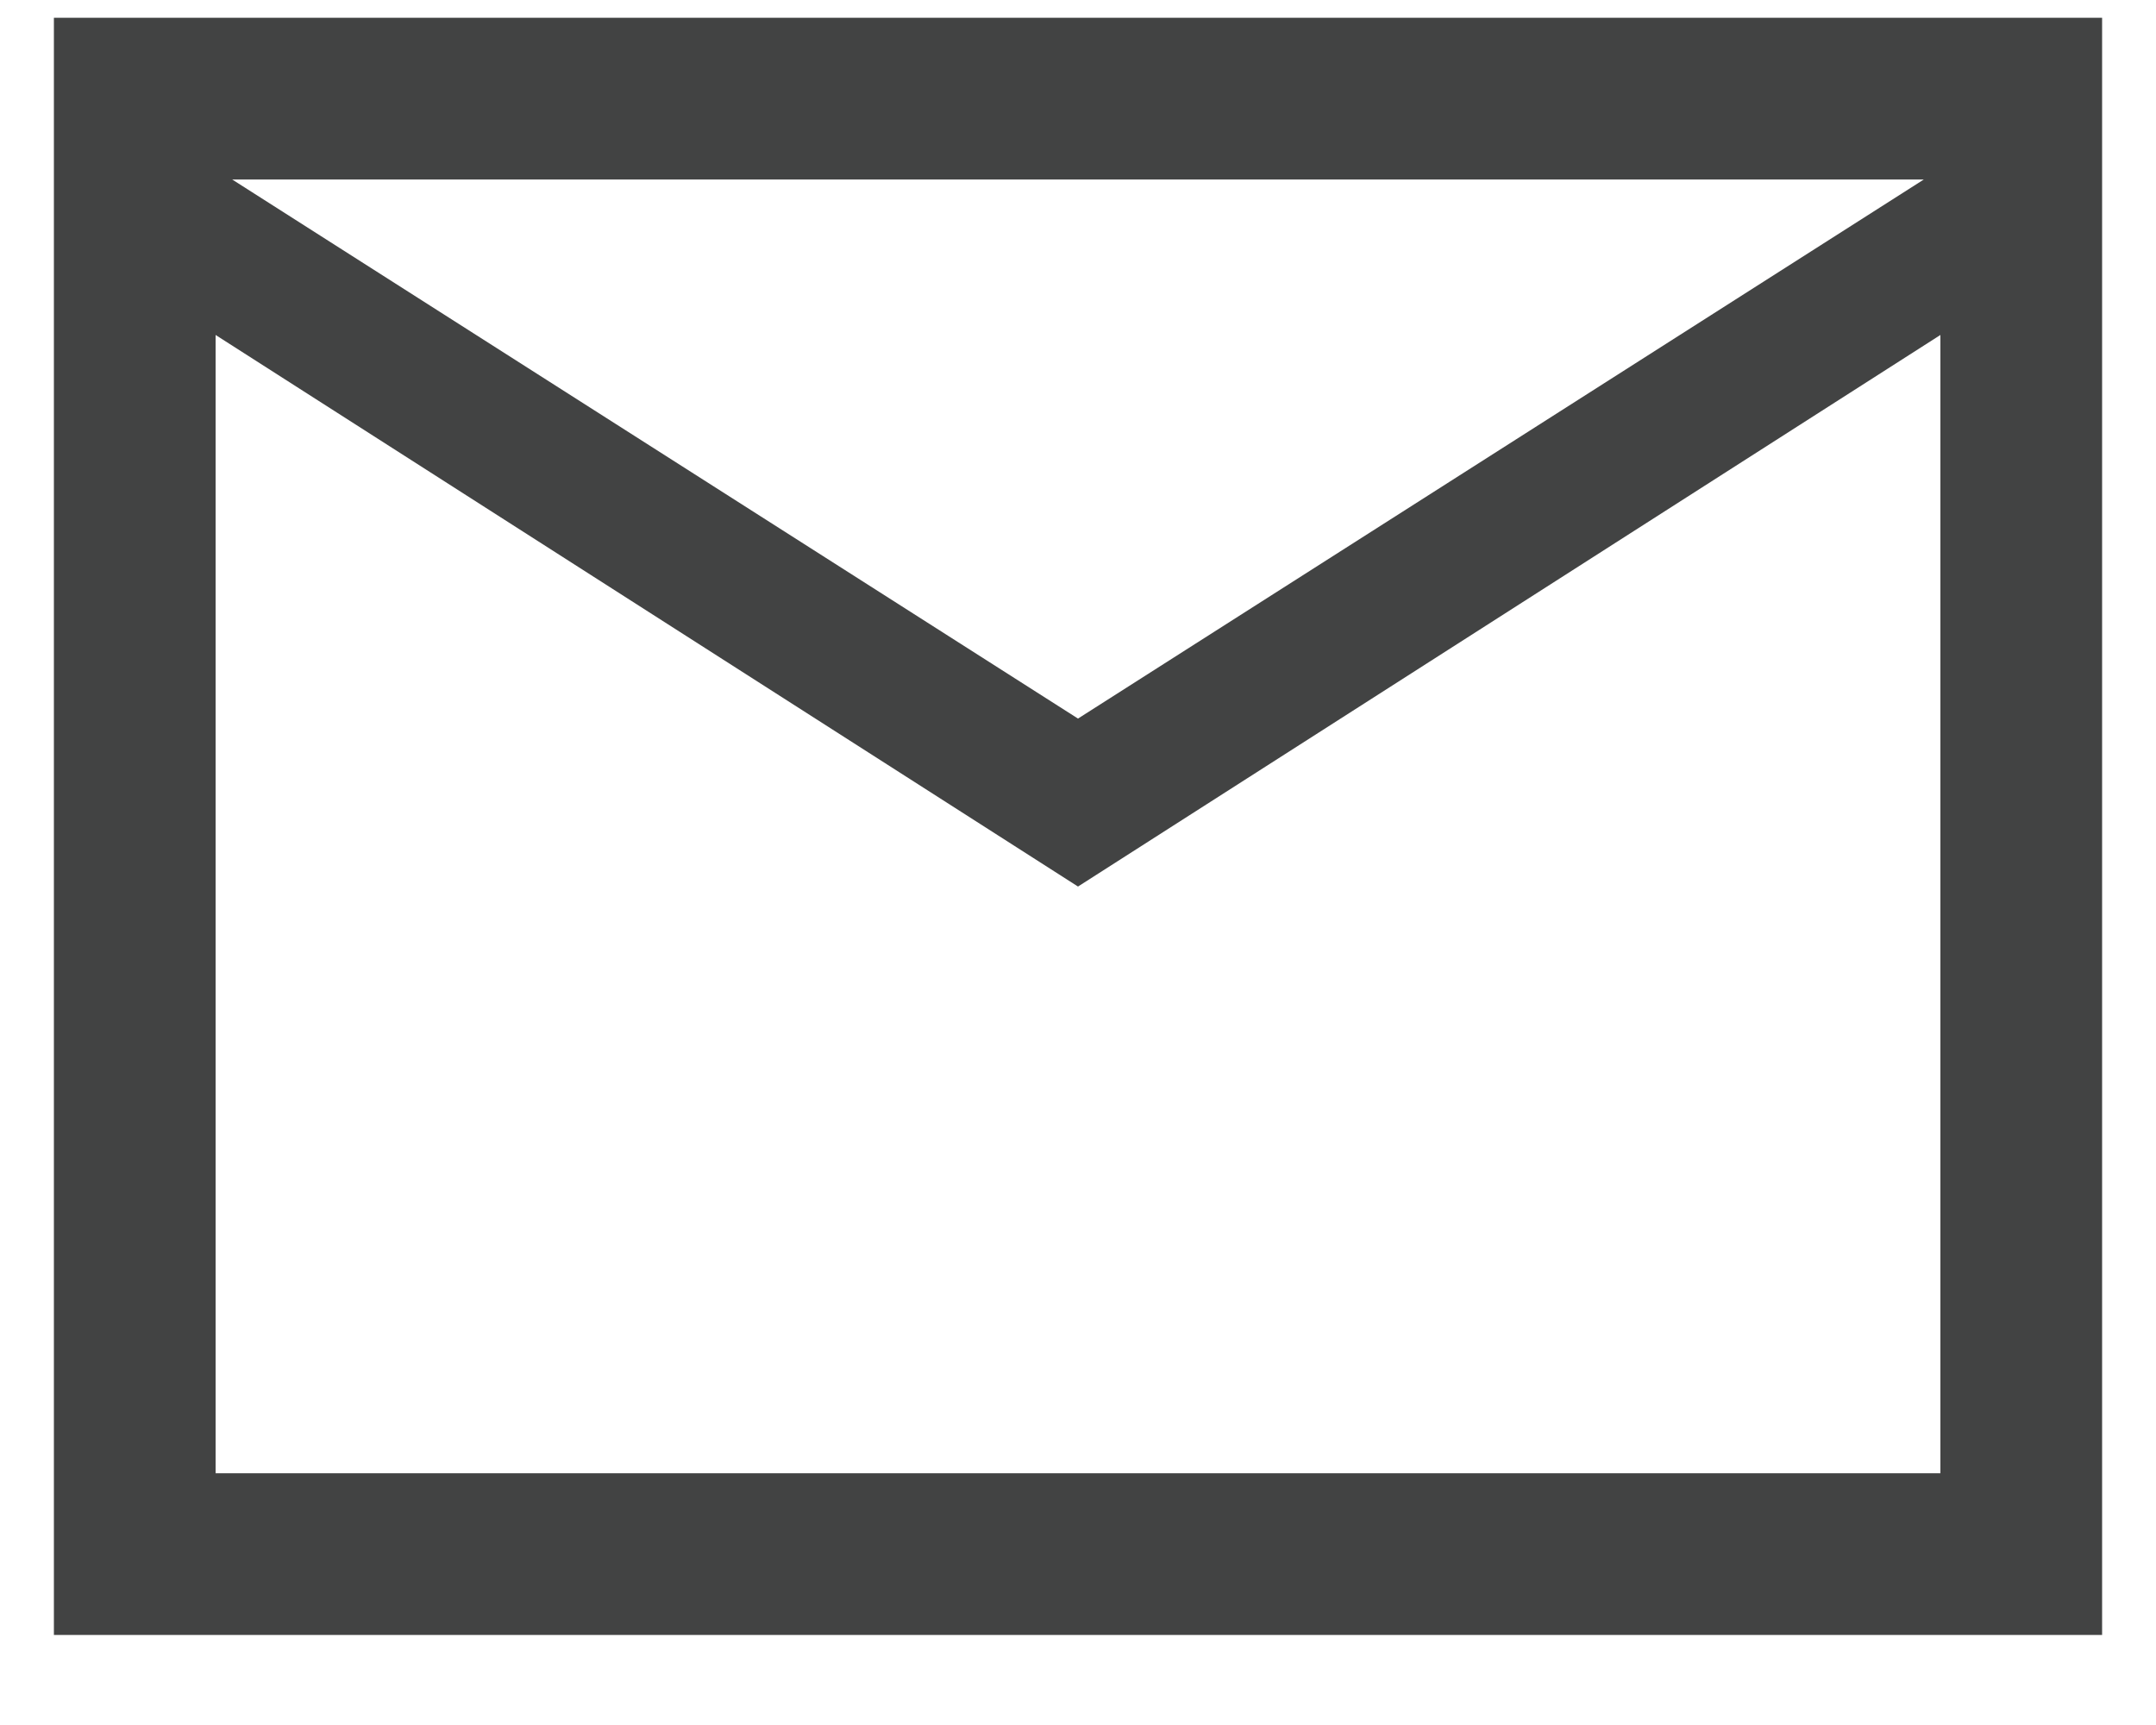 <svg width="20" height="16" fill="none" xmlns="http://www.w3.org/2000/svg"><path d="M.5 15.165v-15h19v15H.5ZM10 8.223 2 3.107v10.558h16V3.107l-8 5.116Zm0-1.558 7.846-5H2.154l7.846 5ZM2 3.107V1.665v12V3.107Z" fill="#424343"/></svg>